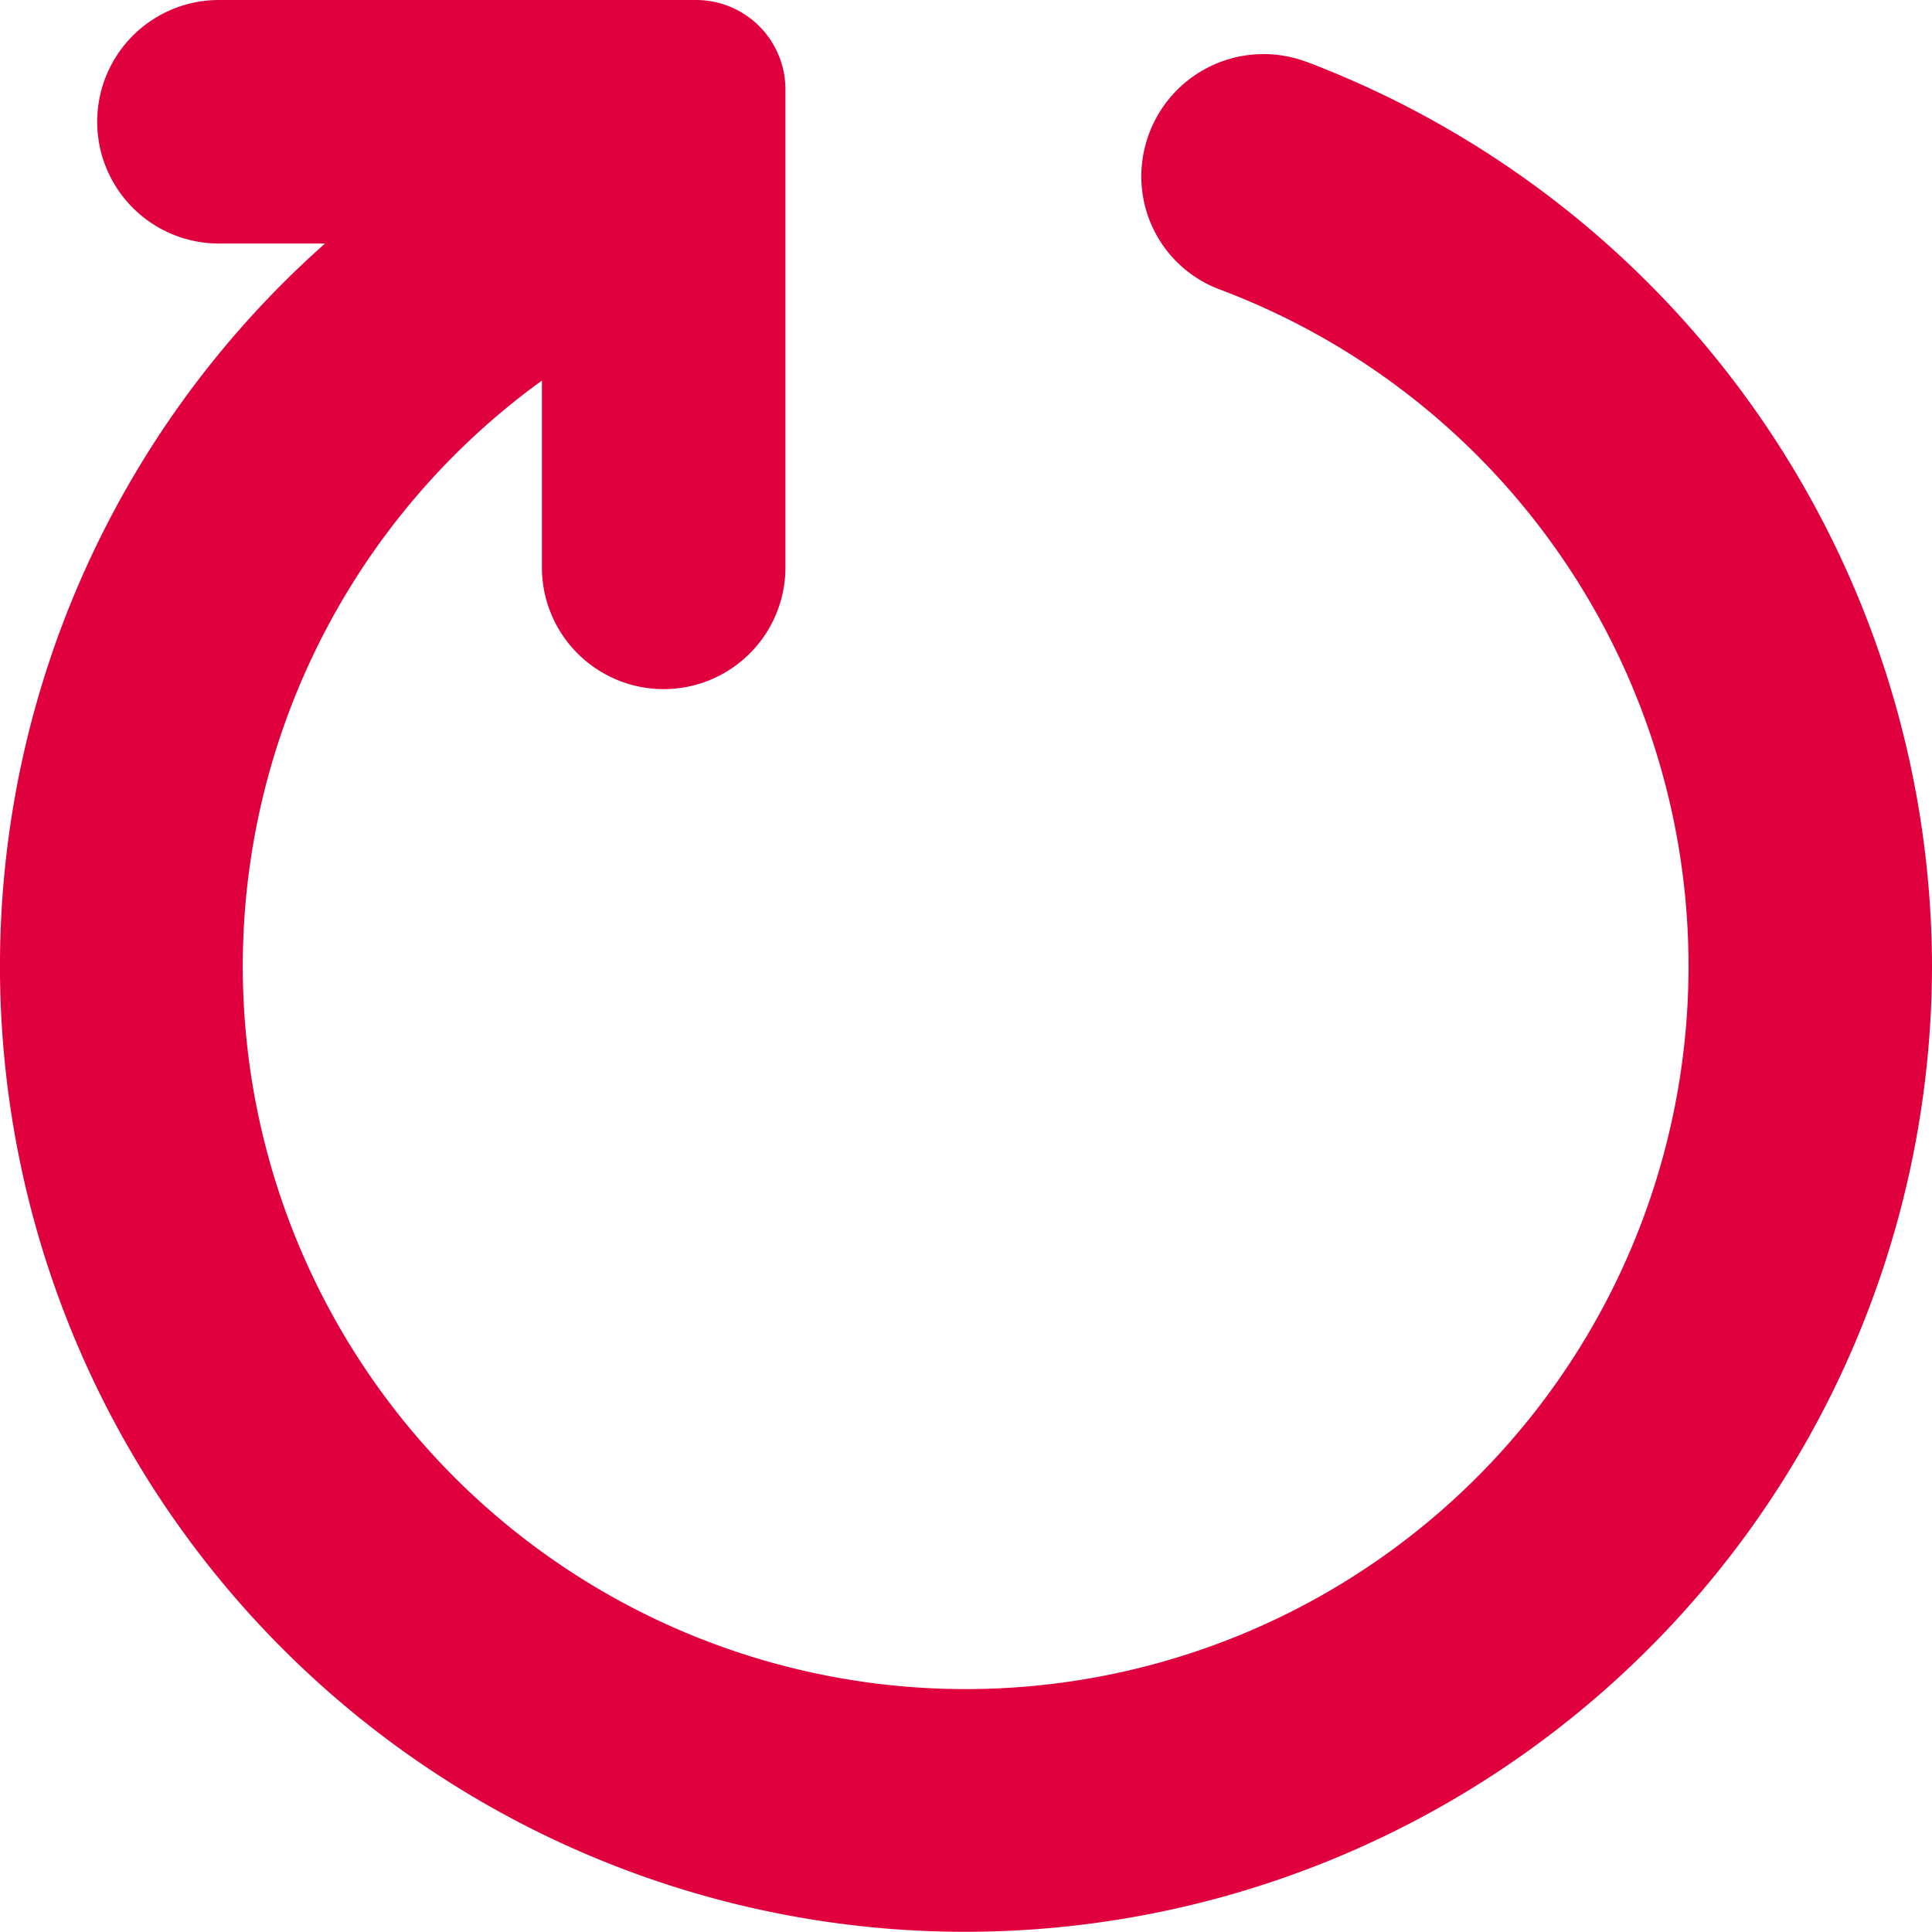 <svg xmlns="http://www.w3.org/2000/svg" width="19.58" height="19.582" viewBox="0 0 19.58 19.582">
  <path id="Path_133879" data-name="Path 133879" d="M15.5,2.878a1.238,1.238,0,0,0-1.638.857,1.223,1.223,0,0,0,.752,1.447,7.326,7.326,0,1,1-6.865.925V8a1.234,1.234,0,0,0,2.468,0V3.155a.906.906,0,0,0-.905-.905H4.476a1.234,1.234,0,1,0,0,2.468H5.551a9.787,9.787,0,0,0,6.045,17.1c.152.007.3.01.455.01a9.8,9.8,0,0,0,9.786-9.791A9.828,9.828,0,0,0,15.5,2.877Z" transform="translate(-2.257 -2.25)" fill="#e1003e"/>
</svg>
